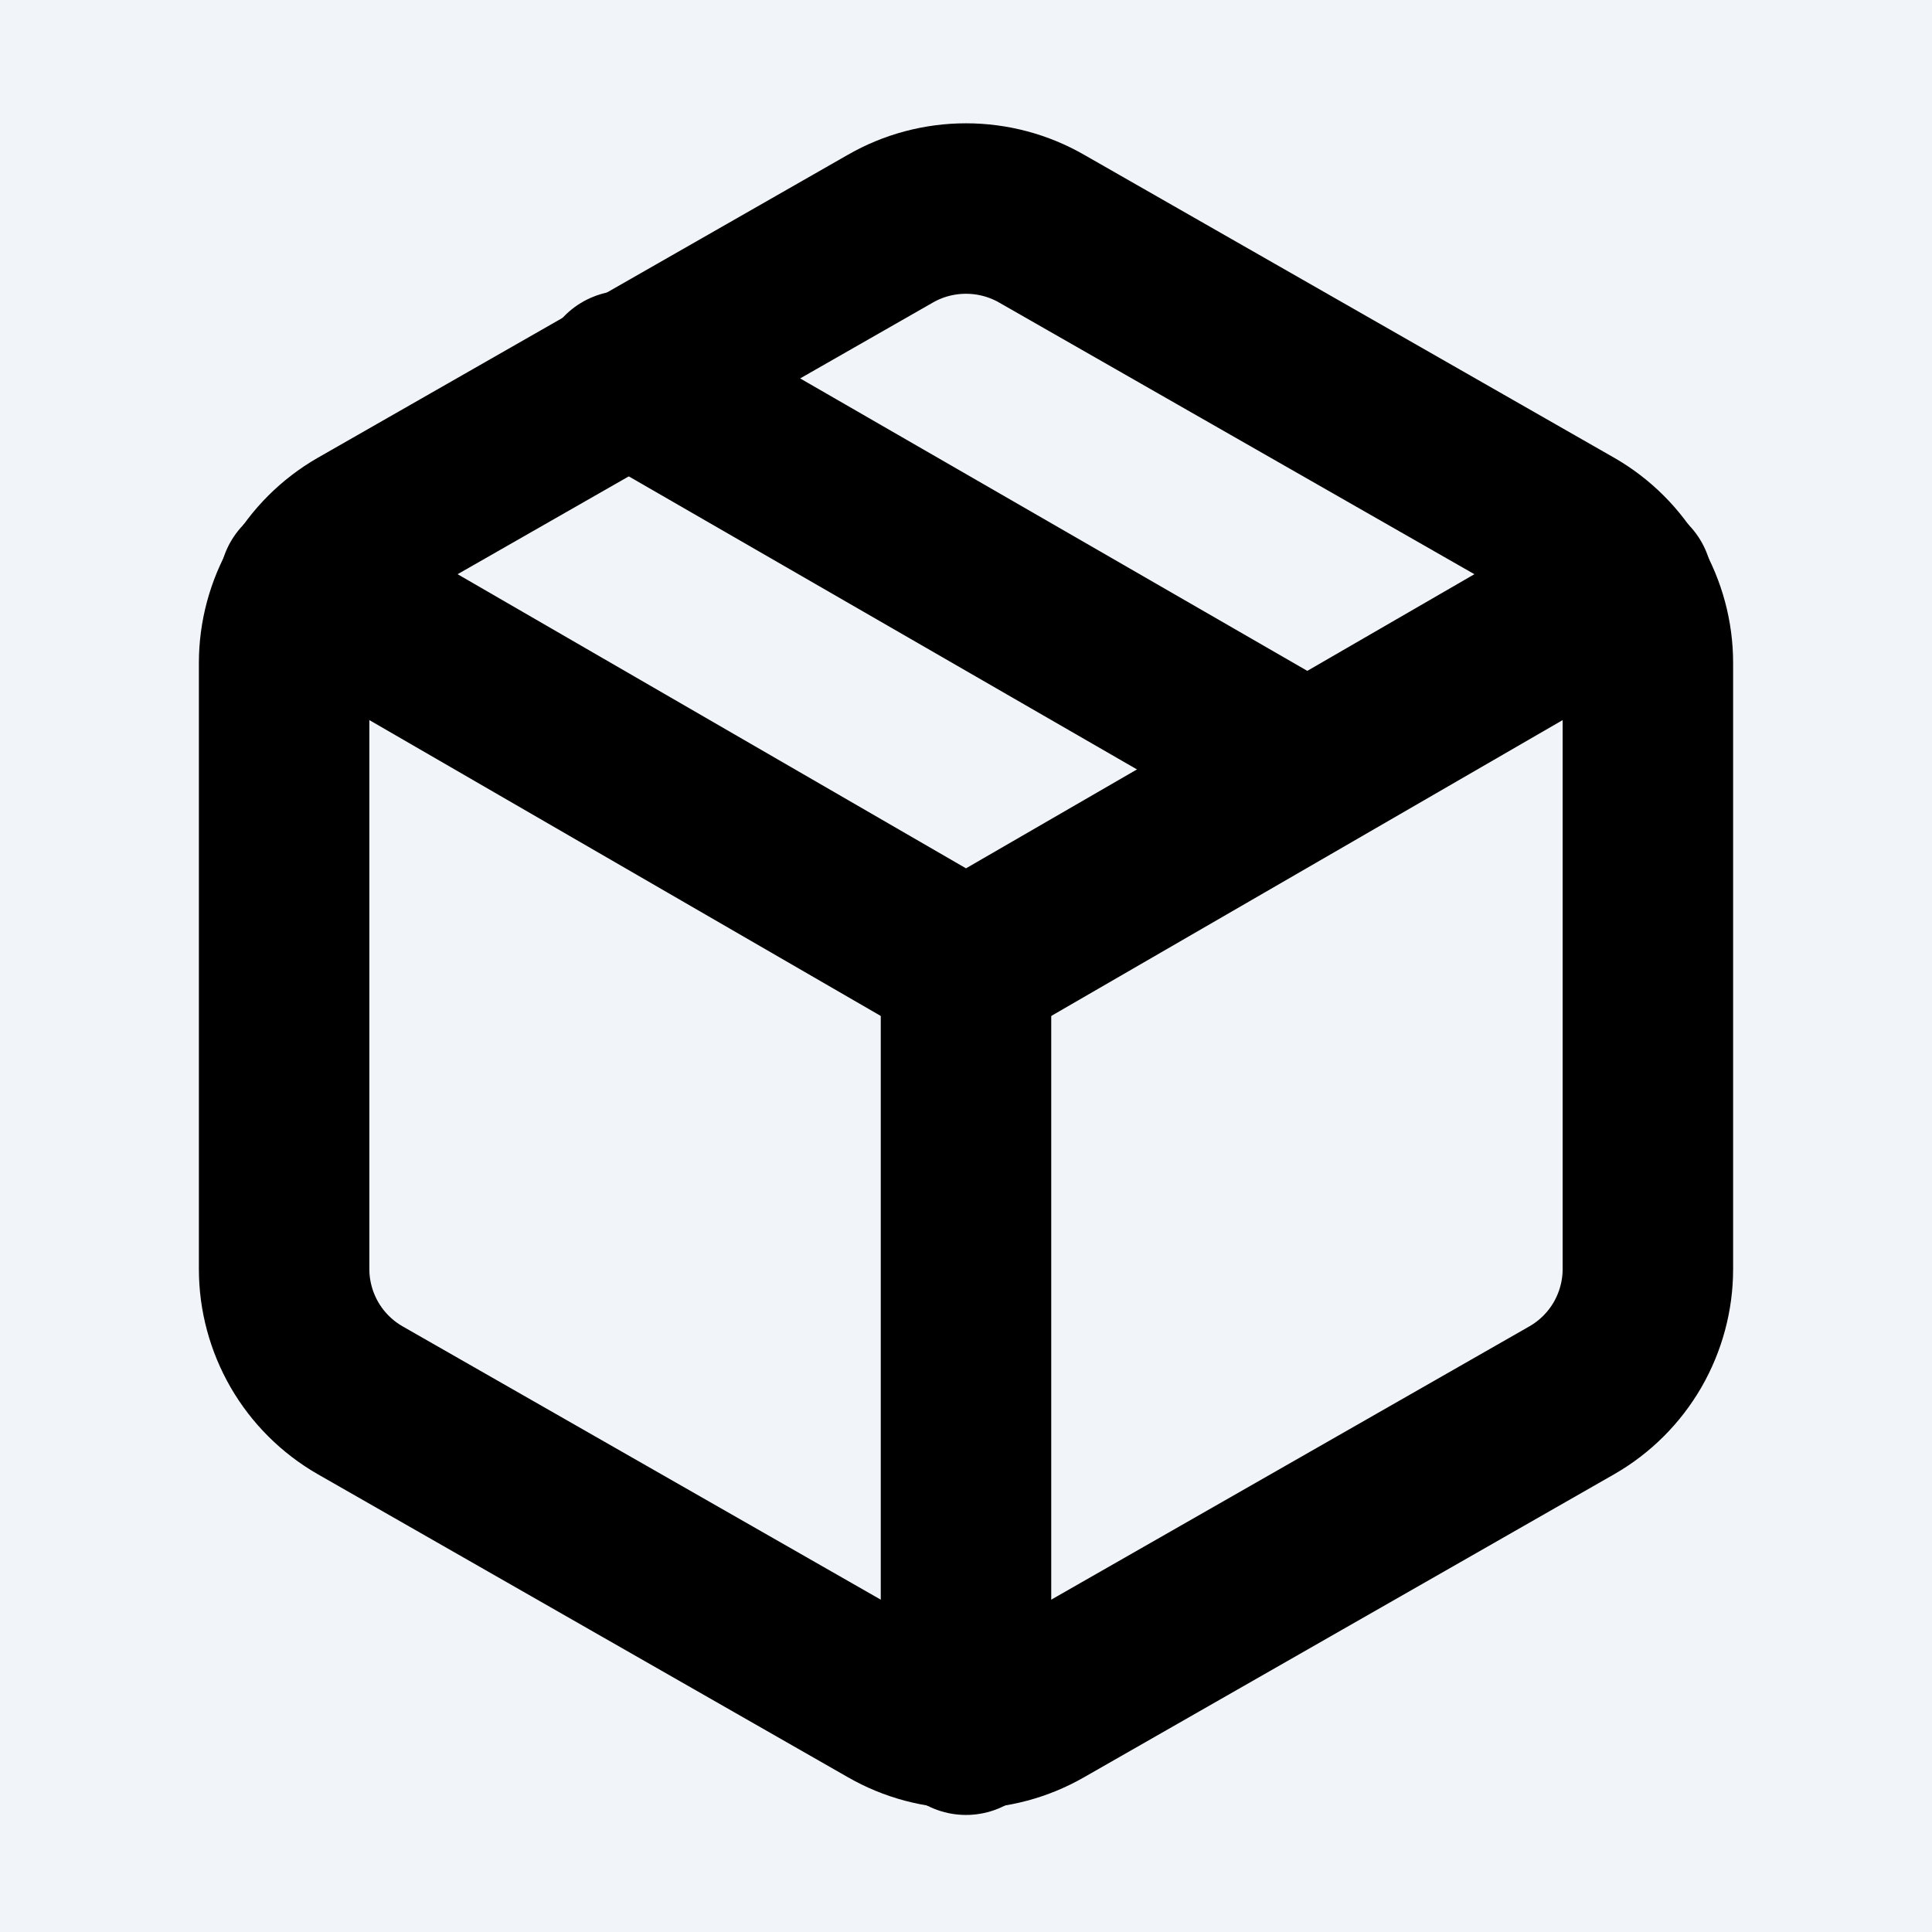 <?xml version="1.0" standalone="no"?>
<svg width="17" height="17" viewBox="0 0 17 17" fill="none" xmlns="http://www.w3.org/2000/svg">
<rect width="17" height="17" fill="#E5E5E5"/>
<g clip-path="url(#clip0_2099_2762)">
<rect width="1440" height="14100" transform="translate(-284 -113)" fill="white"/>
<rect width="1440" height="142" transform="translate(-284 -113)" fill="white"/>
<rect width="1440" height="41" transform="translate(-284 -12)" fill="#F1F5F9"/>
<path d="M11.5 6.767L5.5 3.307" stroke="black" stroke-width="1.5" stroke-linecap="round" stroke-linejoin="round"/>
<path d="M14.5 11.167V5.833C14.5 5.6 14.438 5.37 14.321 5.167C14.204 4.965 14.036 4.797 13.833 4.68L9.167 2.013C8.964 1.896 8.734 1.835 8.5 1.835C8.266 1.835 8.036 1.896 7.833 2.013L3.167 4.68C2.964 4.797 2.796 4.965 2.679 5.167C2.562 5.37 2.5 5.6 2.5 5.833V11.167C2.5 11.4 2.562 11.63 2.679 11.833C2.796 12.035 2.964 12.203 3.167 12.32L7.833 14.987C8.036 15.104 8.266 15.165 8.5 15.165C8.734 15.165 8.964 15.104 9.167 14.987L13.833 12.32C14.036 12.203 14.204 12.035 14.321 11.833C14.438 11.63 14.5 11.4 14.5 11.167Z" stroke="black" stroke-width="1.5" stroke-linecap="round" stroke-linejoin="round"/>
<path d="M2.68 5.14L8.5 8.507L14.32 5.14" stroke="black" stroke-width="1.5" stroke-linecap="round" stroke-linejoin="round"/>
<path d="M8.5 15.22V8.5" stroke="black" stroke-width="1.5" stroke-linecap="round" stroke-linejoin="round"/>
</g>
<defs>
<clipPath id="clip0_2099_2762">
<rect width="1440" height="14100" fill="white" transform="translate(-284 -113)"/>
</clipPath>
</defs>
</svg>
